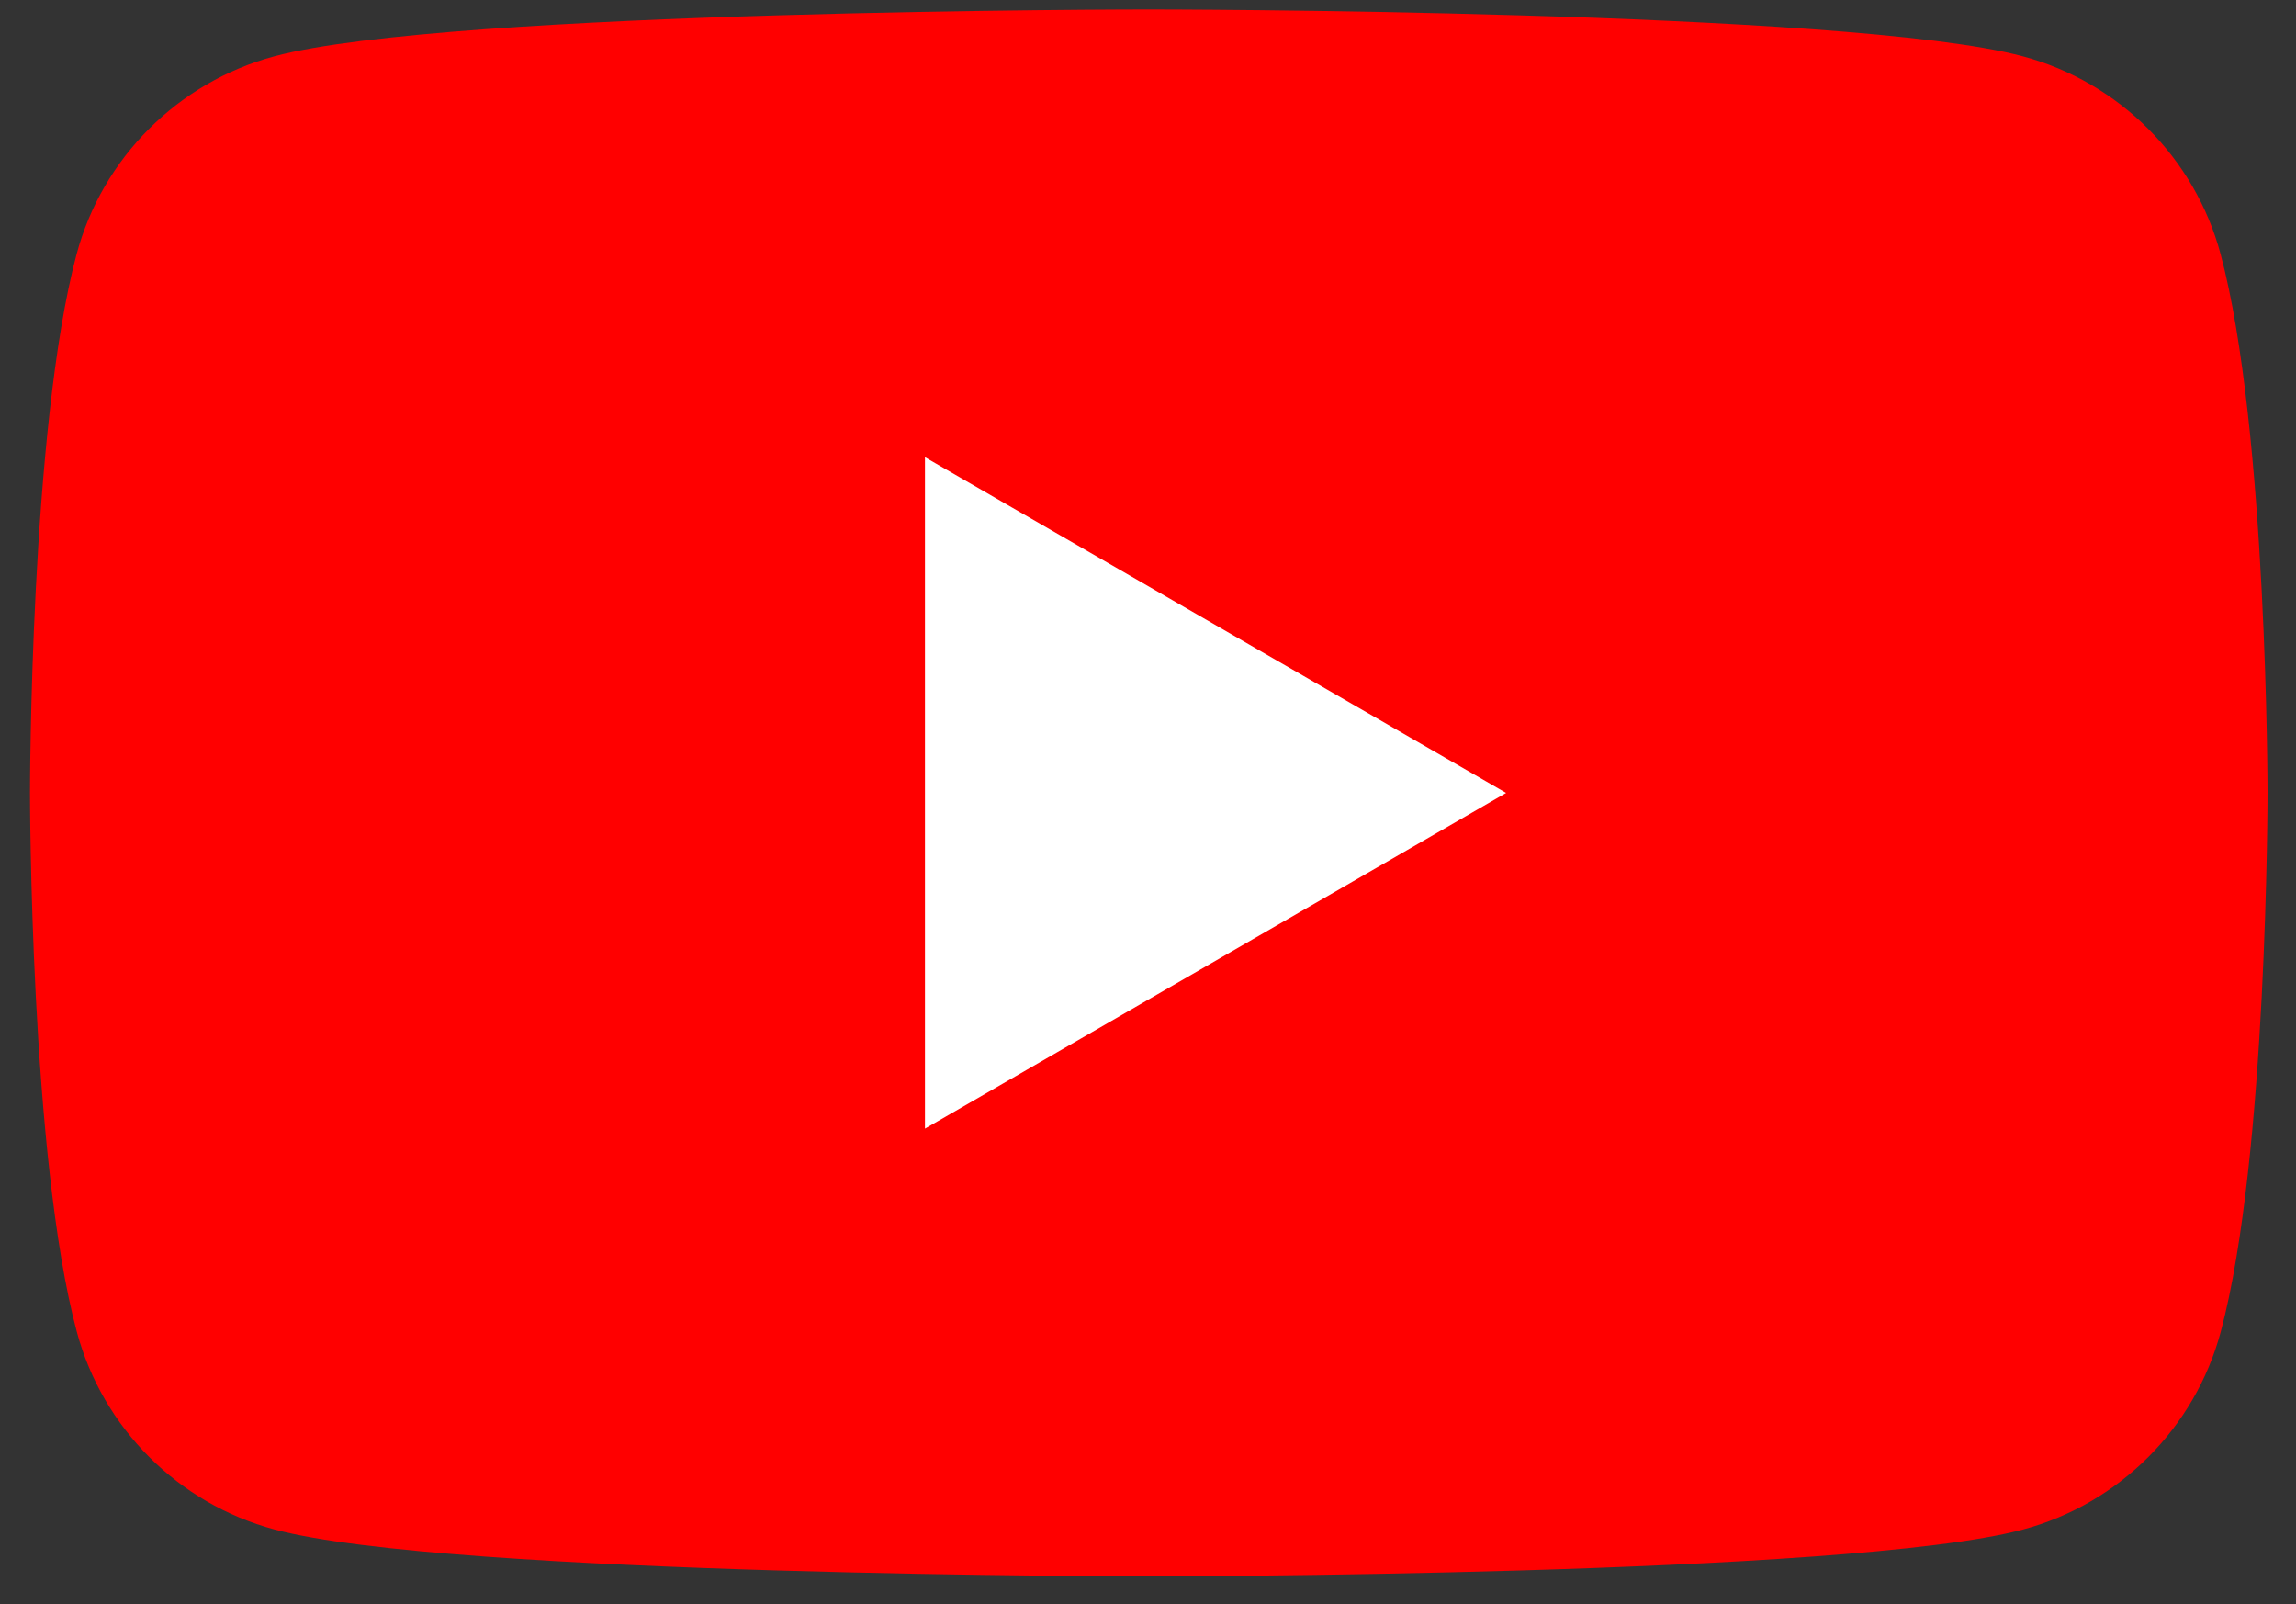 <svg xmlns="http://www.w3.org/2000/svg" width="63" height="44" viewBox="0 0 63 44" fill="none">
  <rect x="0" y="0" width="63" height="44" fill="#333333" stroke="none"/>
  <path d="M60.931 6.972C60.223 4.329 58.146 2.252 55.502 1.544C50.716 0.26 31.516 0.26 31.516 0.26C31.516 0.26 12.316 0.26 7.53 1.544C4.891 2.252 2.809 4.329 2.102 6.972C0.823 11.758 0.823 21.75 0.823 21.75C0.823 21.75 0.823 31.742 2.107 36.528C2.814 39.171 4.891 41.249 7.535 41.956C12.321 43.24 31.521 43.24 31.521 43.24C31.521 43.24 50.721 43.24 55.508 41.956C58.151 41.249 60.228 39.171 60.936 36.528C62.219 31.742 62.219 21.75 62.219 21.75C62.219 21.75 62.214 11.758 60.931 6.972Z" fill="#FF0000"/>
  <path d="M25.38 30.959L41.326 21.751L25.38 12.542V30.959Z" fill="white"/>
</svg>